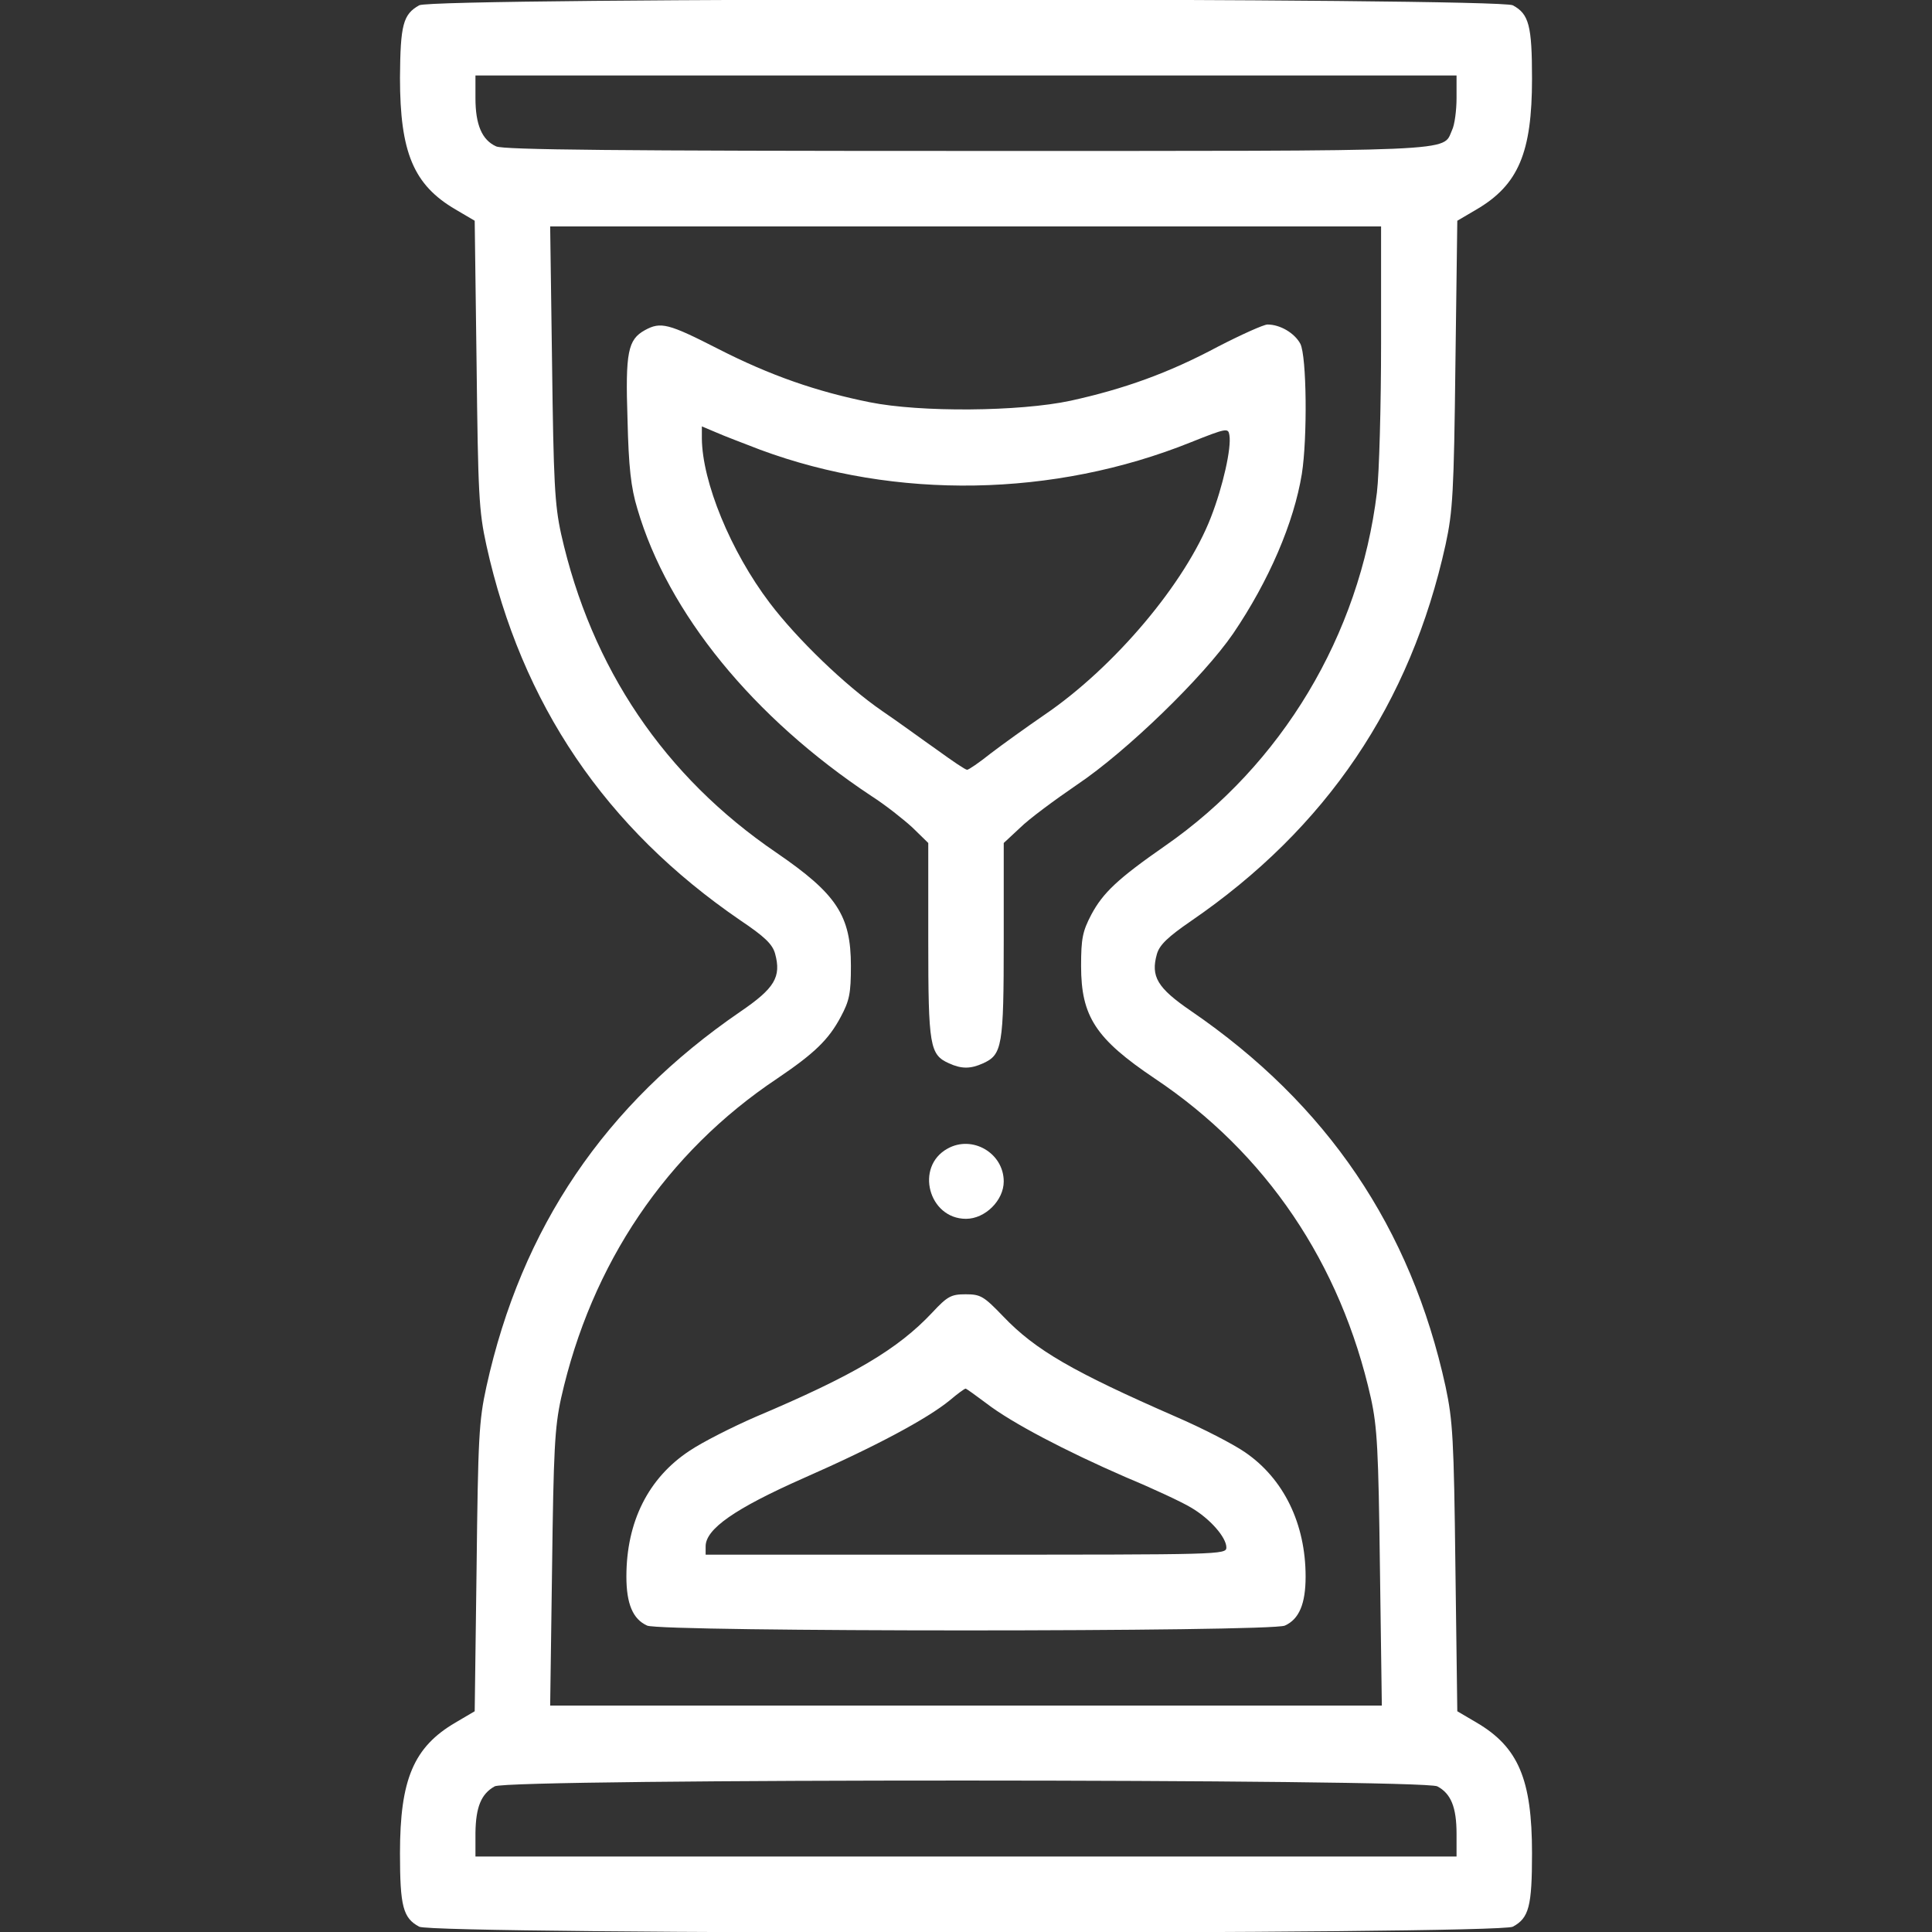 <?xml version="1.0" encoding="UTF-8" standalone="no"?> <svg xmlns="http://www.w3.org/2000/svg" width="512pt" height="512pt" viewBox="0 0 512 512" preserveAspectRatio="xMidYMid meet"><rect x="0" y="0" width="512" height="512" fill="#333333" stroke="none"/> <g transform="translate(0,512) scale(0.1,-0.1)" fill="#FFFFFF" stroke="none"> <path d="M1111 5106 c-43 -24 -50 -52 -51 -192 0 -198 36 -284 147 -349 l51 -30 5 -380 c4 -344 6 -389 26 -480 93 -421 315 -749 673 -994 64 -43 85 -63 92 -88 17 -62 -1 -92 -92 -154 -359 -246 -580 -572 -673 -994 -20 -91 -22 -136 -26 -480 l-5 -380 -51 -30 c-111 -65 -147 -151 -147 -346 0 -141 8 -172 51 -195 42 -21 2856 -21 2898 0 43 23 51 54 51 195 0 195 -36 281 -147 346 l-51 30 -5 380 c-4 343 -7 390 -26 480 -92 421 -314 749 -675 996 -89 61 -107 91 -90 151 7 24 29 45 90 87 359 246 582 576 675 998 19 88 22 137 26 478 l5 380 51 30 c111 65 147 151 147 346 0 141 -8 172 -51 195 -40 20 -2861 21 -2898 0z m2749 -246 c0 -32 -5 -71 -12 -85 -26 -58 39 -55 -1287 -55 -925 0 -1226 3 -1246 12 -38 17 -55 58 -55 128 l0 60 1300 0 1300 0 0 -60z m-200 -647 c0 -170 -5 -348 -11 -398 -46 -378 -252 -722 -562 -937 -125 -87 -164 -124 -195 -182 -23 -44 -27 -63 -27 -136 0 -134 39 -193 195 -298 295 -197 493 -490 573 -847 17 -78 20 -137 24 -452 l5 -363 -1102 0 -1102 0 5 362 c4 316 7 375 24 453 80 356 279 651 573 847 99 67 136 103 168 163 23 43 27 62 27 135 0 134 -38 191 -197 300 -297 202 -491 489 -571 845 -17 78 -20 137 -24 453 l-5 362 1101 0 1101 0 0 -307z m149 -3827 c36 -19 51 -55 51 -126 l0 -60 -1300 0 -1300 0 0 63 c1 68 15 103 51 123 37 21 2458 20 2498 0z"></path> <path d="M1709 4245 c-45 -25 -52 -58 -46 -237 3 -126 9 -180 26 -236 81 -277 307 -554 621 -762 36 -23 84 -61 108 -83 l42 -41 0 -259 c0 -280 4 -302 55 -325 33 -15 57 -15 90 0 51 23 55 45 55 325 l0 259 43 40 c23 23 92 74 152 115 131 88 334 285 413 400 95 140 161 294 182 423 15 95 13 312 -4 345 -15 28 -53 51 -87 51 -10 0 -70 -27 -132 -59 -131 -70 -249 -112 -390 -143 -136 -29 -398 -31 -532 -4 -140 28 -264 71 -401 141 -133 68 -153 73 -195 50z m306 -317 c359 -133 778 -126 1141 20 95 38 99 38 102 19 6 -33 -17 -136 -49 -218 -67 -173 -255 -397 -442 -524 -48 -33 -112 -79 -142 -102 -30 -24 -58 -43 -62 -43 -5 0 -40 24 -80 53 -40 28 -104 75 -144 102 -99 68 -227 192 -299 287 -104 137 -179 321 -180 436 l0 32 38 -16 c20 -9 73 -29 117 -46z"></path> <path d="M2511 2076 c-87 -48 -50 -186 49 -186 51 0 100 49 100 99 0 75 -83 124 -149 87z"></path> <path d="M2471 1642 c-92 -98 -209 -167 -469 -277 -62 -27 -141 -67 -175 -90 -109 -72 -167 -188 -167 -333 0 -72 17 -113 55 -130 37 -17 1653 -17 1690 0 38 17 55 58 55 130 0 140 -58 259 -160 329 -30 21 -113 64 -185 95 -272 119 -371 176 -456 265 -52 54 -60 59 -100 59 -38 0 -48 -5 -88 -48z m143 -241 c66 -51 209 -126 370 -196 72 -30 149 -66 172 -80 50 -29 94 -79 94 -106 0 -19 -16 -19 -690 -19 l-690 0 0 22 c0 46 77 100 260 181 191 84 327 157 387 206 20 17 39 31 42 31 2 0 27 -18 55 -39z"></path> </g> </svg> 